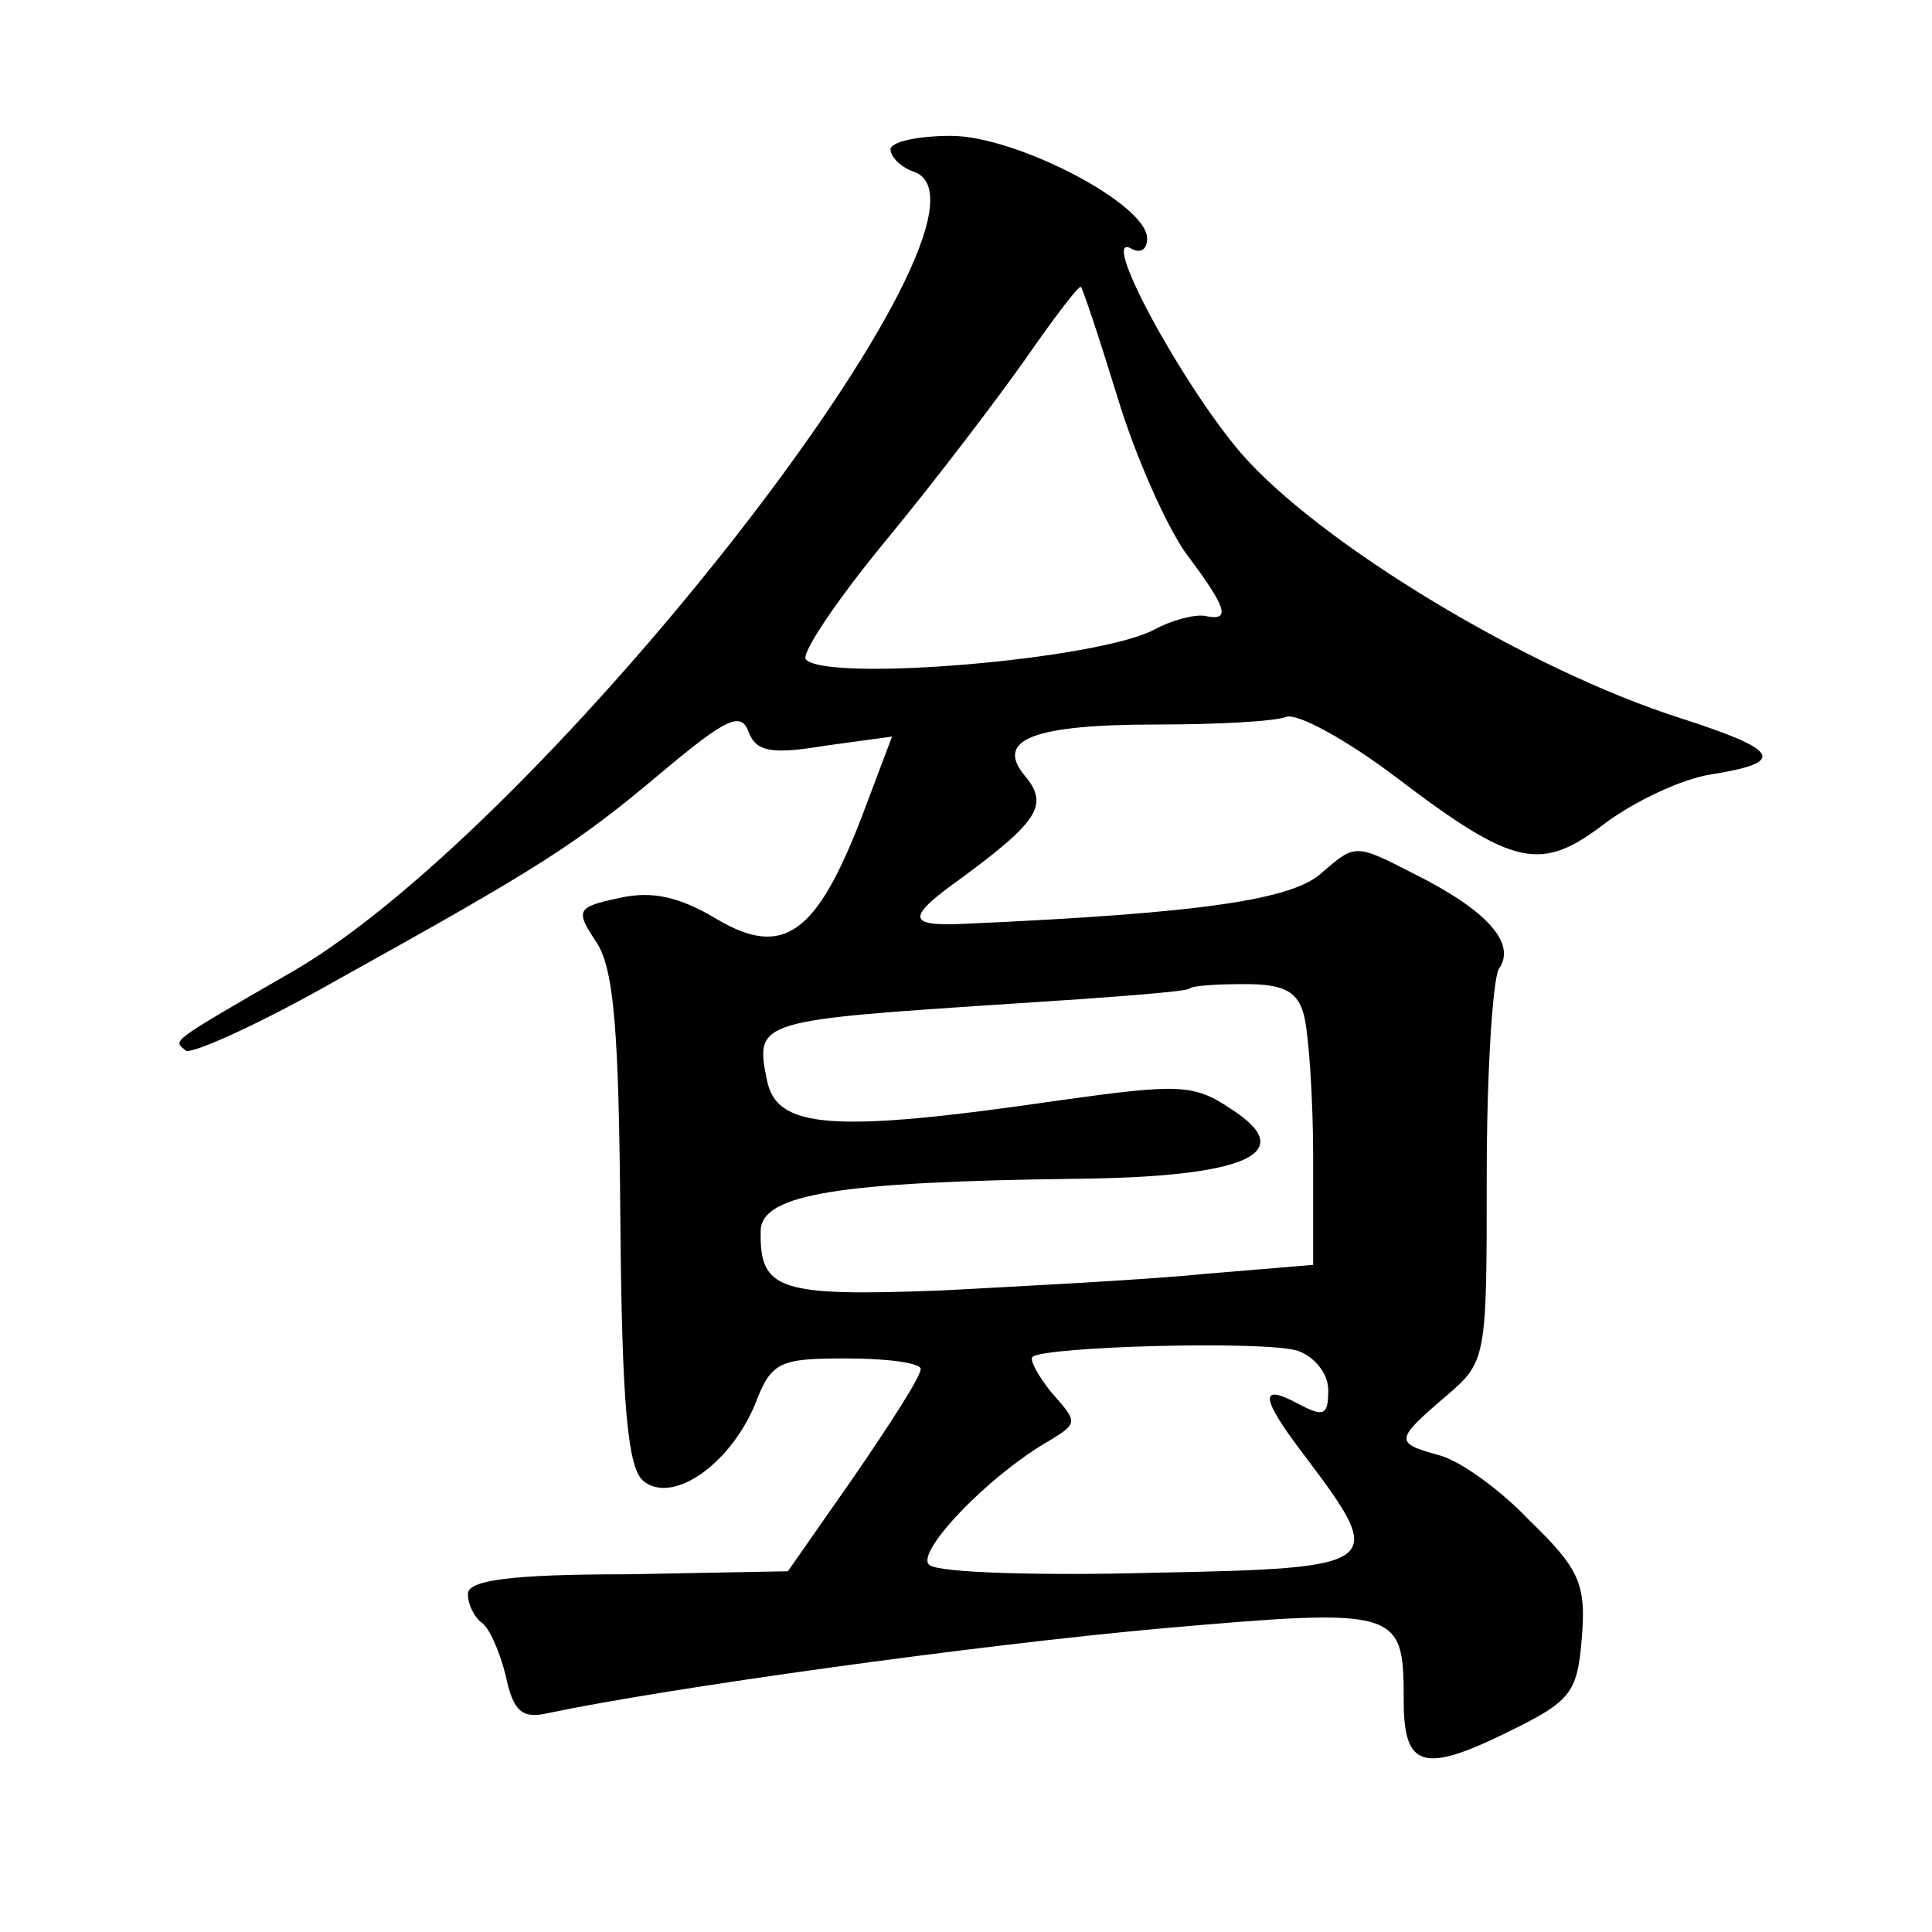 <?xml version="1.0" standalone="no"?>
<!DOCTYPE svg PUBLIC "-//W3C//DTD SVG 20010904//EN"
 "http://www.w3.org/TR/2001/REC-SVG-20010904/DTD/svg10.dtd">
<svg version="1.0" xmlns="http://www.w3.org/2000/svg"
 width="128pt" height="128pt" viewBox="0 0 128 128"
 preserveAspectRatio="xMidYMid meet">
<g transform="translate(0,128) scale(0.1,-0.1)"
fill="#0" stroke="none">
<path d="M590 1181 c0 -5 7 -12 16 -15 71 -27 -242 -430 -411 -529 -85 -49 -80
-46 -72 -53 3 -3 48 17 99 46 135 75 159 90 216 138 43 36 53 41 58 27 5 -13 15
-15 51 -9 l44 6 -20 -53 c-30 -78 -52 -94 -96 -68 -25 15 -43 19 -65 14 -28 -6
-29 -8 -15 -29 12 -18 15 -60 16 -184 1 -124 5 -164 15 -173 19 -16 57 10 74 50
11 29 16 31 61 31 27 0 49 -3 49 -7 0 -5 -20 -36 -44 -71 l-44 -63 -106 -2 c-78
0 -106 -4 -106 -13 0 -7 4 -15 9 -19 5 -3 12 -19 16 -35 5 -24 11 -29 28 -25 81
17 284 45 405 56 160 14 162 13 162 -48 0 -44 13 -48 68 -21 43 21 47 26 50 63
3 36 -2 46 -35 78 -20 21 -47 40 -60 43 -29 8 -29 10 5 39 27 23 27 25 27 147 0
68 4 129 8 136 12 17 -8 39 -56 63 -39 20 -39 20 -61 1 -19 -18 -79 -27 -236 -34
-40 -2 -40 4 -2 31 50 37 57 48 41 67 -20 24 5 34 88 34 39 0 77 2 85 5 7 3 40
-15 73 -40 79 -60 96 -63 139 -30 19 14 50 29 70 32 50 8 45 16 -20 37 -101 32
-240 116 -292 176 -40 47 -95 149 -72 135 6 -3 10 0 10 7 0 23 -87 68 -130 68 -22
0 -40 -4 -40 -9z m150 -163 c12 -40 33 -87 46 -105 27 -36 30 -45 12 -41 -7 1 -22
-3 -33 -9 -37 -20 -216 -35 -231 -20 -4 3 20 39 53 79 33 40 74 94 93 121 18 26
34 47 36 47 1 0 12 -33 24 -72z m124 -411 c3 -12 6 -54 6 -94 l0 -71 -72 -6 c-40
-4 -119 -8 -175 -11 -107 -4 -120 0 -119 40 1 24 53 32 207 34 115 1 150 17 105
46 -25 17 -35 17 -114 6 -151 -22 -188 -19 -194 14 -8 39 -5 39 162 50 63 4 116
8 118 10 2 2 18 3 37 3 26 0 35 -5 39 -21z m-4 -222 c11 -4 20 -15 20 -26 0 -17
-3 -18 -20 -9 -26 14 -25 4 4 -34 55 -73 54 -75 -100 -78 -75 -2 -141 0 -148 5
-11 7 38 59 80 83 18 11 18 12 1 31 -9 11 -15 22 -13 24 8 7 155 11 176 4z"/>
</g>
</svg>
